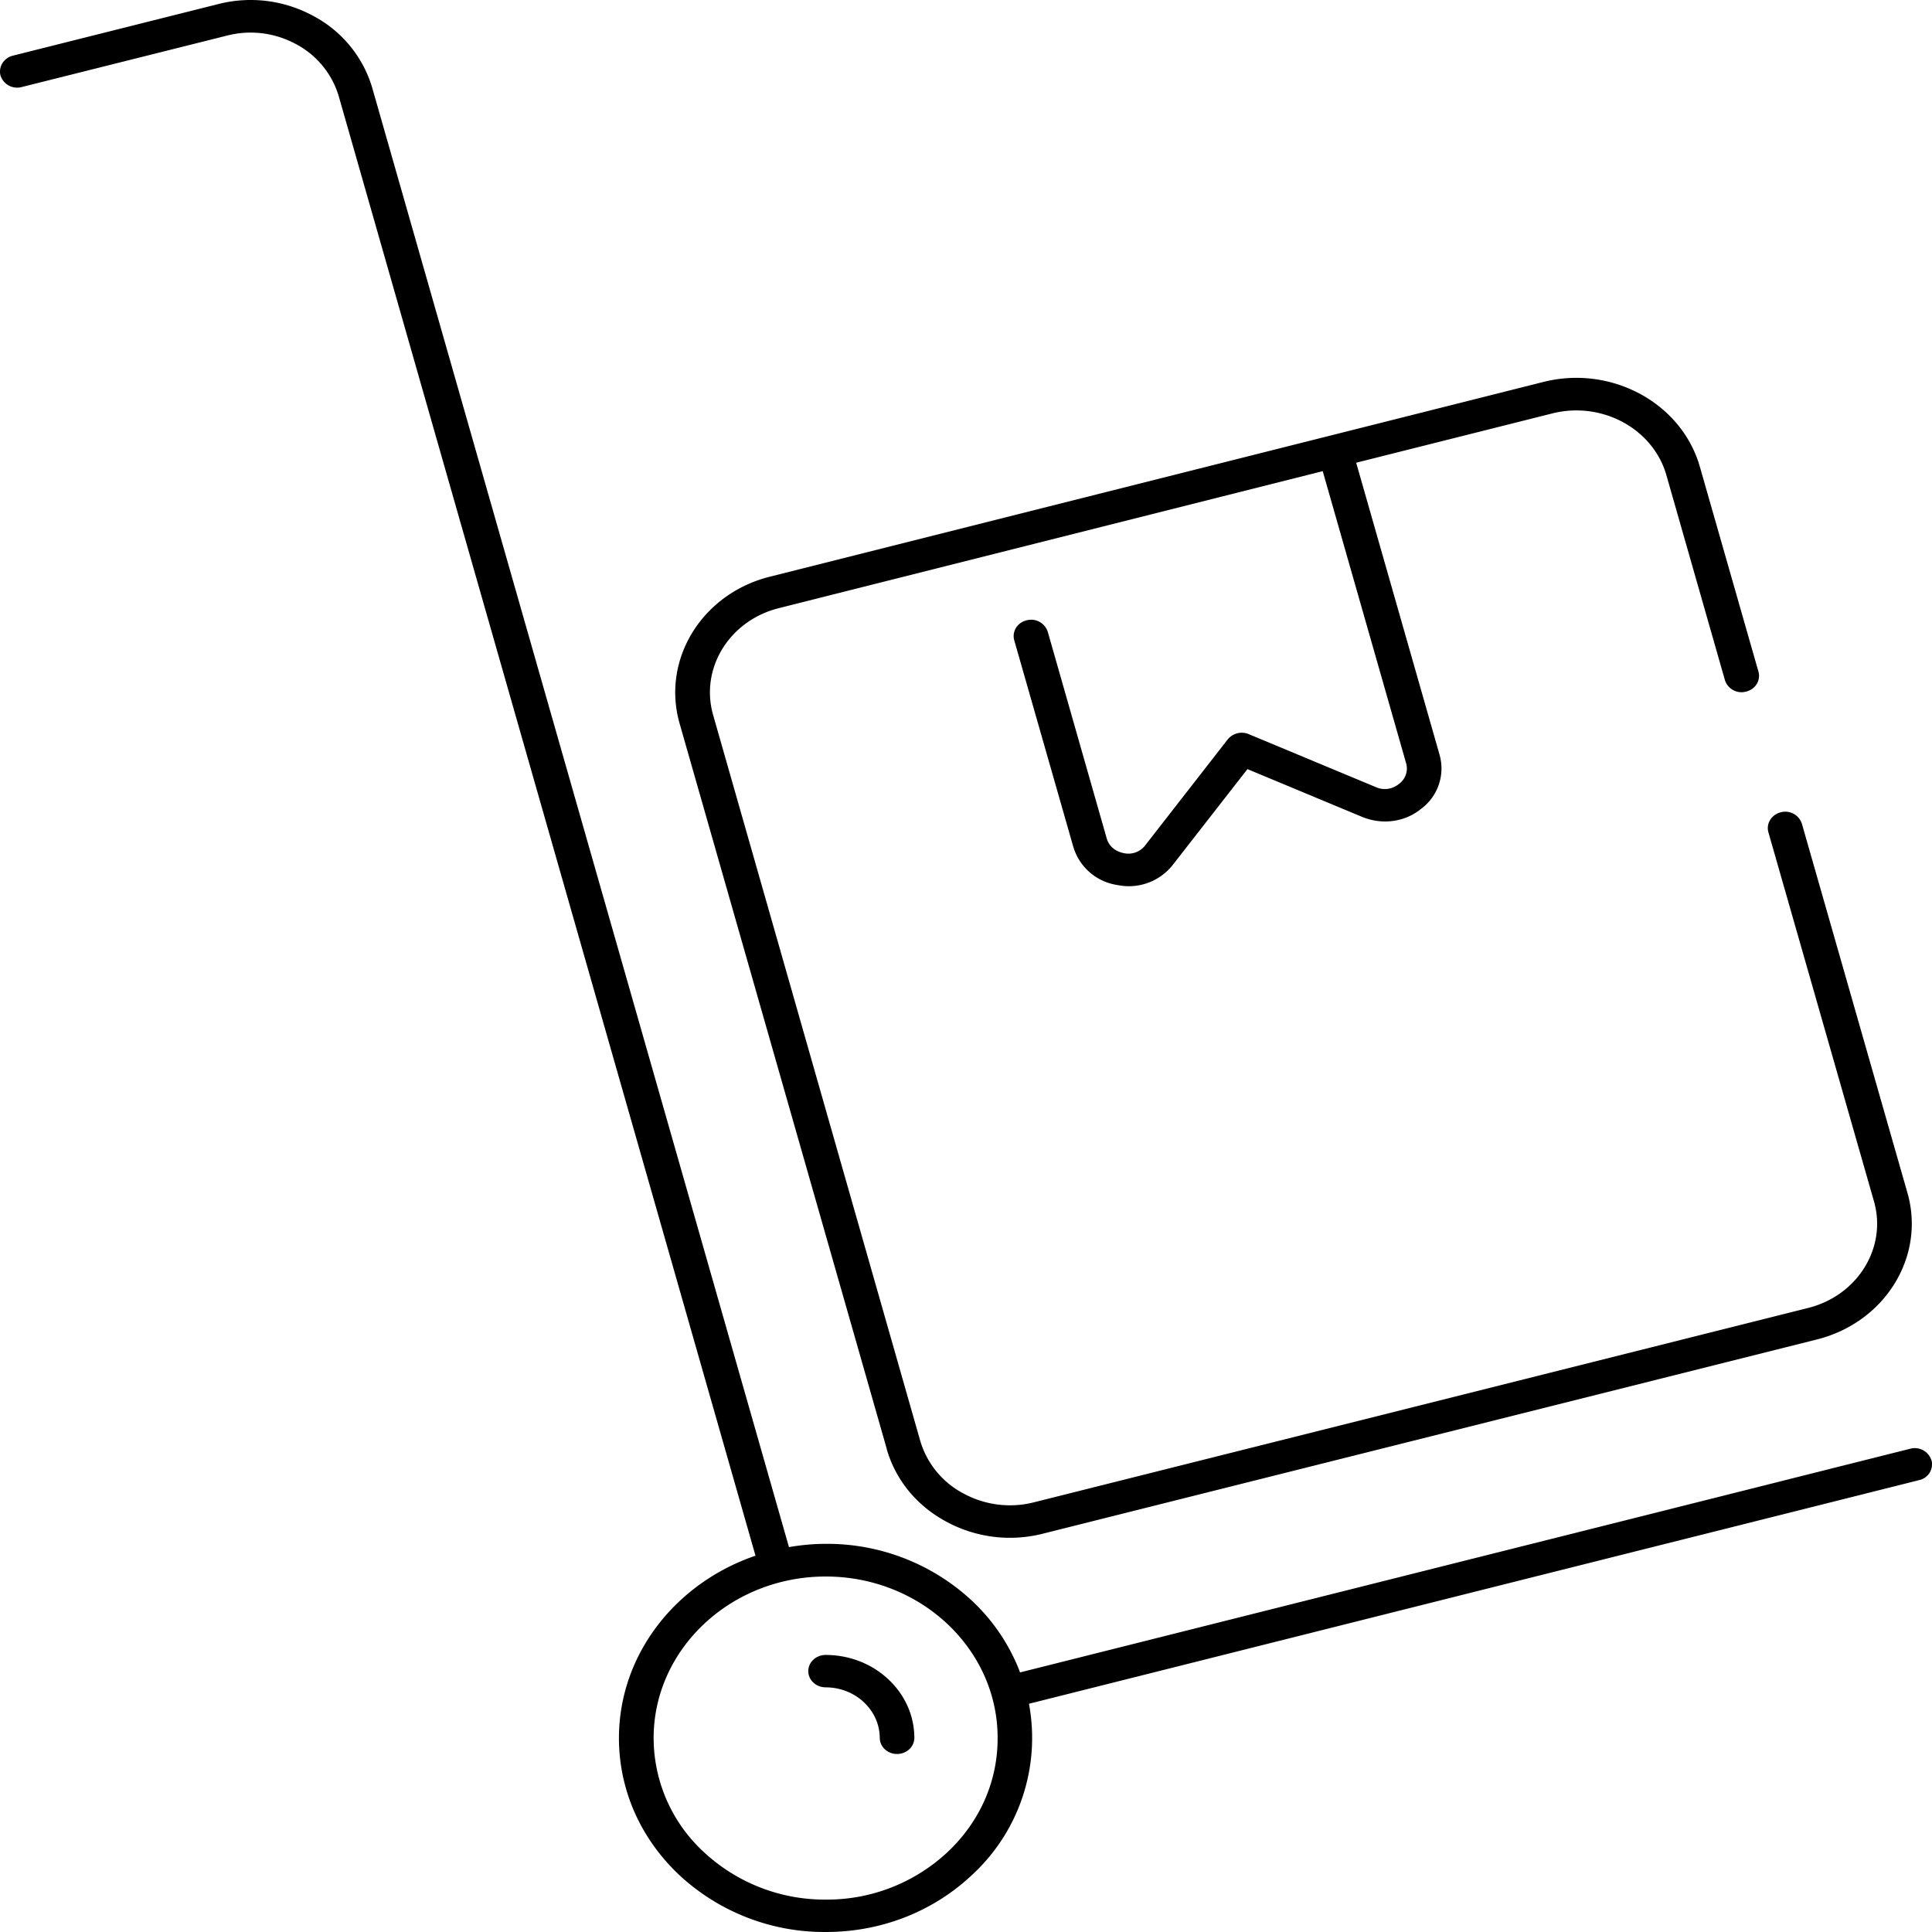 <svg width="22" height="22" viewBox="0 0 22 22" xmlns="http://www.w3.org/2000/svg">
    <g fill="none" fill-rule="evenodd">
        <path d="M0 0h22v22H0z"/>
        <g fill="#000" fill-rule="nonzero">
            <path d="M10.097 16.5c.1.35.34.645.678.827a1.52 1.52 0 0 0 1.101.137l8.816-2.212c.775-.196 1.236-.945 1.028-1.67l-1.201-4.2a.198.198 0 0 0-.242-.132c-.105.027-.168.128-.14.227l1.202 4.202c.151.528-.185 1.073-.75 1.215l-8.815 2.213a1.109 1.109 0 0 1-.802-.1.996.996 0 0 1-.494-.603L8.12 8.14c-.15-.529.185-1.074.749-1.215l6.193-1.56.95 3.327a.217.217 0 0 1-.085.237.25.25 0 0 1-.26.034L14.22 8.36a.206.206 0 0 0-.24.06l-.94 1.207a.241.241 0 0 1-.238.089c-.104-.02-.174-.08-.2-.17l-.671-2.352a.199.199 0 0 0-.242-.13c-.105.026-.167.127-.14.226l.672 2.35a.617.617 0 0 0 .504.438.636.636 0 0 0 .634-.235l.846-1.085 1.301.542c.231.097.491.062.677-.09a.572.572 0 0 0 .21-.614l-.95-3.327 2.236-.562c.563-.14 1.144.174 1.296.702l.667 2.336a.198.198 0 0 0 .242.13c.105-.026.168-.127.14-.226l-.668-2.336c-.208-.725-1.007-1.158-1.78-.964l-8.81 2.218c-.773.194-1.234.942-1.028 1.669l2.36 8.264z"/>
            <path d="M21.993 16.627a.199.199 0 0 0-.241-.13l-10.136 2.547a2.18 2.18 0 0 0-.549-.817 2.42 2.42 0 0 0-1.665-.647c-.143 0-.282.014-.418.037L4.239 1.001a1.364 1.364 0 0 0-.678-.823A1.491 1.491 0 0 0 2.483.047L.146.634C.041.661-.02.762.006.861a.199.199 0 0 0 .242.13L2.586.405c.262-.067.54-.034.78.095a.99.99 0 0 1 .492.598l4.745 16.617c-.904.308-1.554 1.121-1.555 2.076 0 .59.245 1.145.69 1.563A2.426 2.426 0 0 0 9.404 22c.63 0 1.22-.231 1.665-.65a2.12 2.12 0 0 0 .648-1.949l10.137-2.547a.184.184 0 0 0 .14-.227zM10.79 21.09a2.01 2.01 0 0 1-1.385.541 2.02 2.02 0 0 1-1.388-.539 1.768 1.768 0 0 1-.574-1.3c0-1.015.88-1.84 1.96-1.84s1.958.825 1.957 1.838c.002.49-.2.952-.57 1.3z"/>
            <path d="M9.402 18.845c-.11 0-.198.082-.198.185 0 .102.089.184.197.184h.001c.338 0 .614.258.616.575 0 .102.088.184.197.184.11 0 .198-.084.197-.186-.002-.52-.455-.942-1.01-.942z"/>
        </g>
    </g>
</svg>
